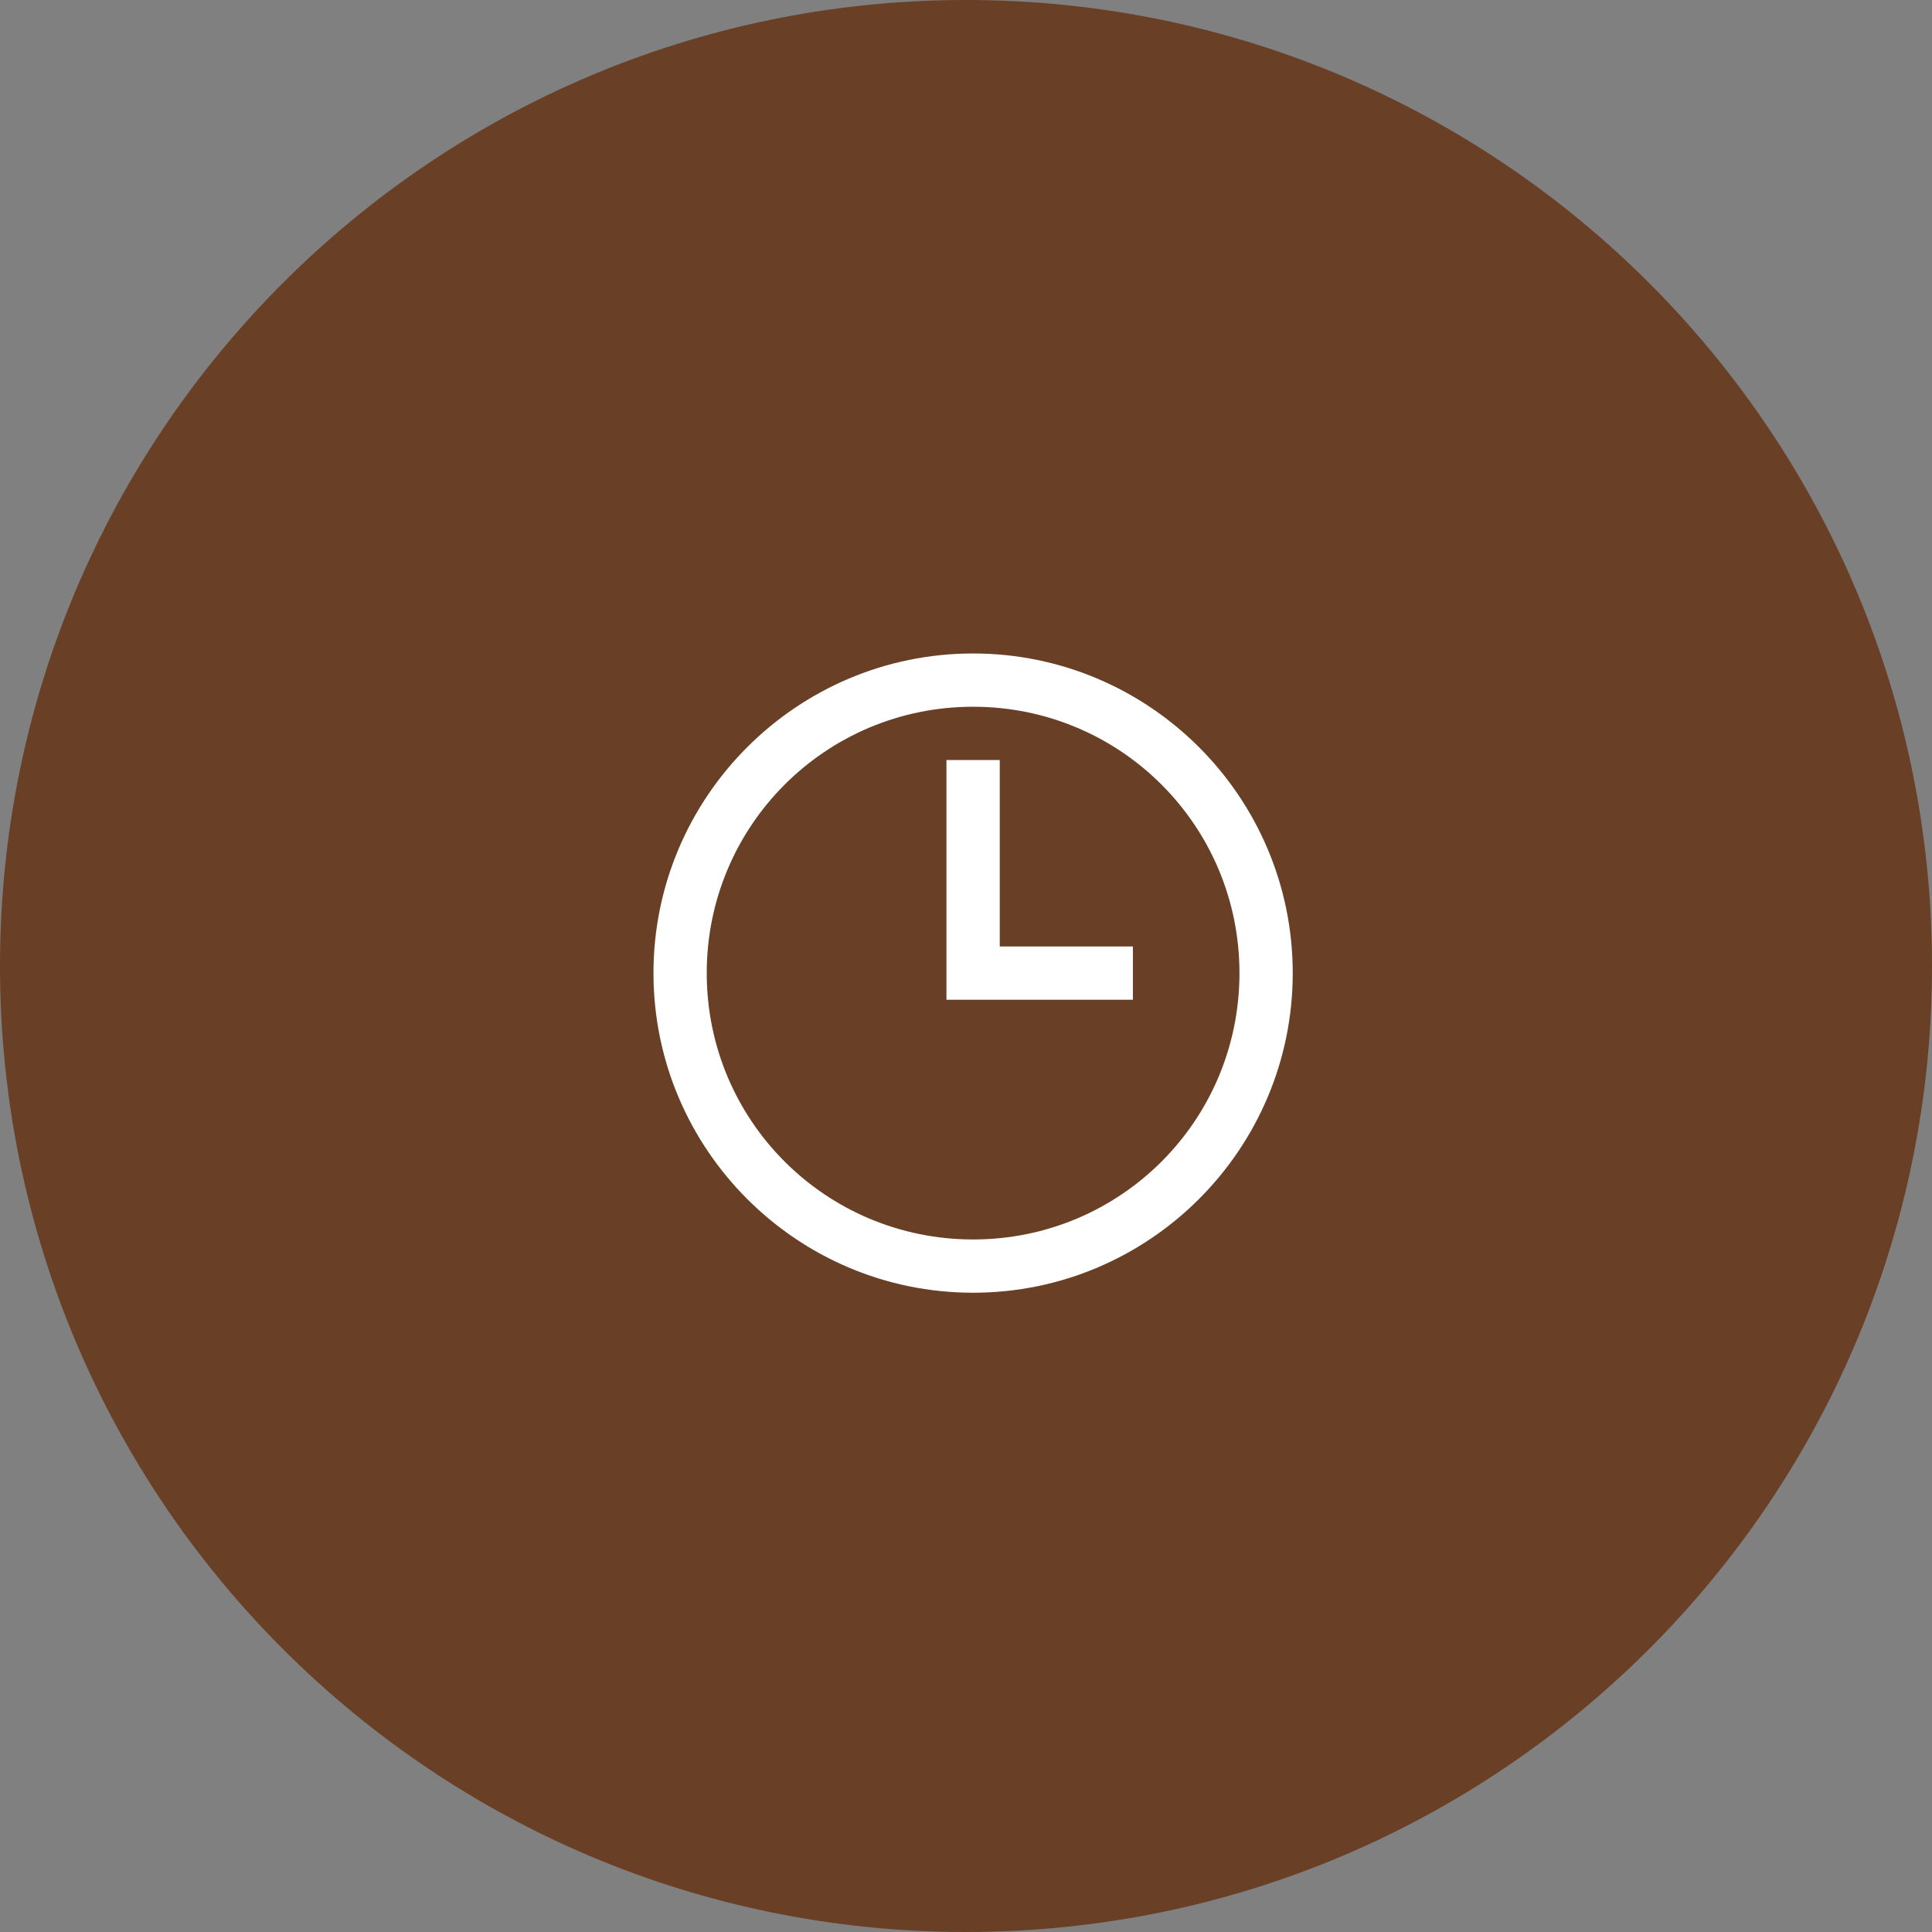 <?xml version="1.0" encoding="UTF-8"?> <svg xmlns="http://www.w3.org/2000/svg" width="68" height="68" viewBox="0 0 68 68" fill="none"><rect x="0" y="0" width="68" height="68" fill="#808080" stroke="none"/><g clip-path="url(#clip0_2504_912)"><path d="M34 68C52.778 68 68 52.778 68 34C68 15.222 52.778 0 34 0C15.222 0 0 15.222 0 34C0 52.778 15.222 68 34 68Z" fill="#694026"></path><path d="M34.25 23C28.047 23 23 28.047 23 34.25C23 40.453 28.047 45.5 34.25 45.5C40.453 45.5 45.5 40.453 45.5 34.25C45.5 28.047 40.453 23 34.25 23ZM34.25 24.875C39.439 24.875 43.625 29.061 43.625 34.25C43.625 39.439 39.439 43.625 34.25 43.625C29.061 43.625 24.875 39.439 24.875 34.25C24.875 29.061 29.061 24.875 34.25 24.875ZM33.312 26.75V35.188H39.875V33.312H35.188V26.75H33.312Z" fill="white"></path></g><defs><clipPath id="clip0_2504_912"><rect width="68" height="68" fill="white"></rect></clipPath></defs></svg> 